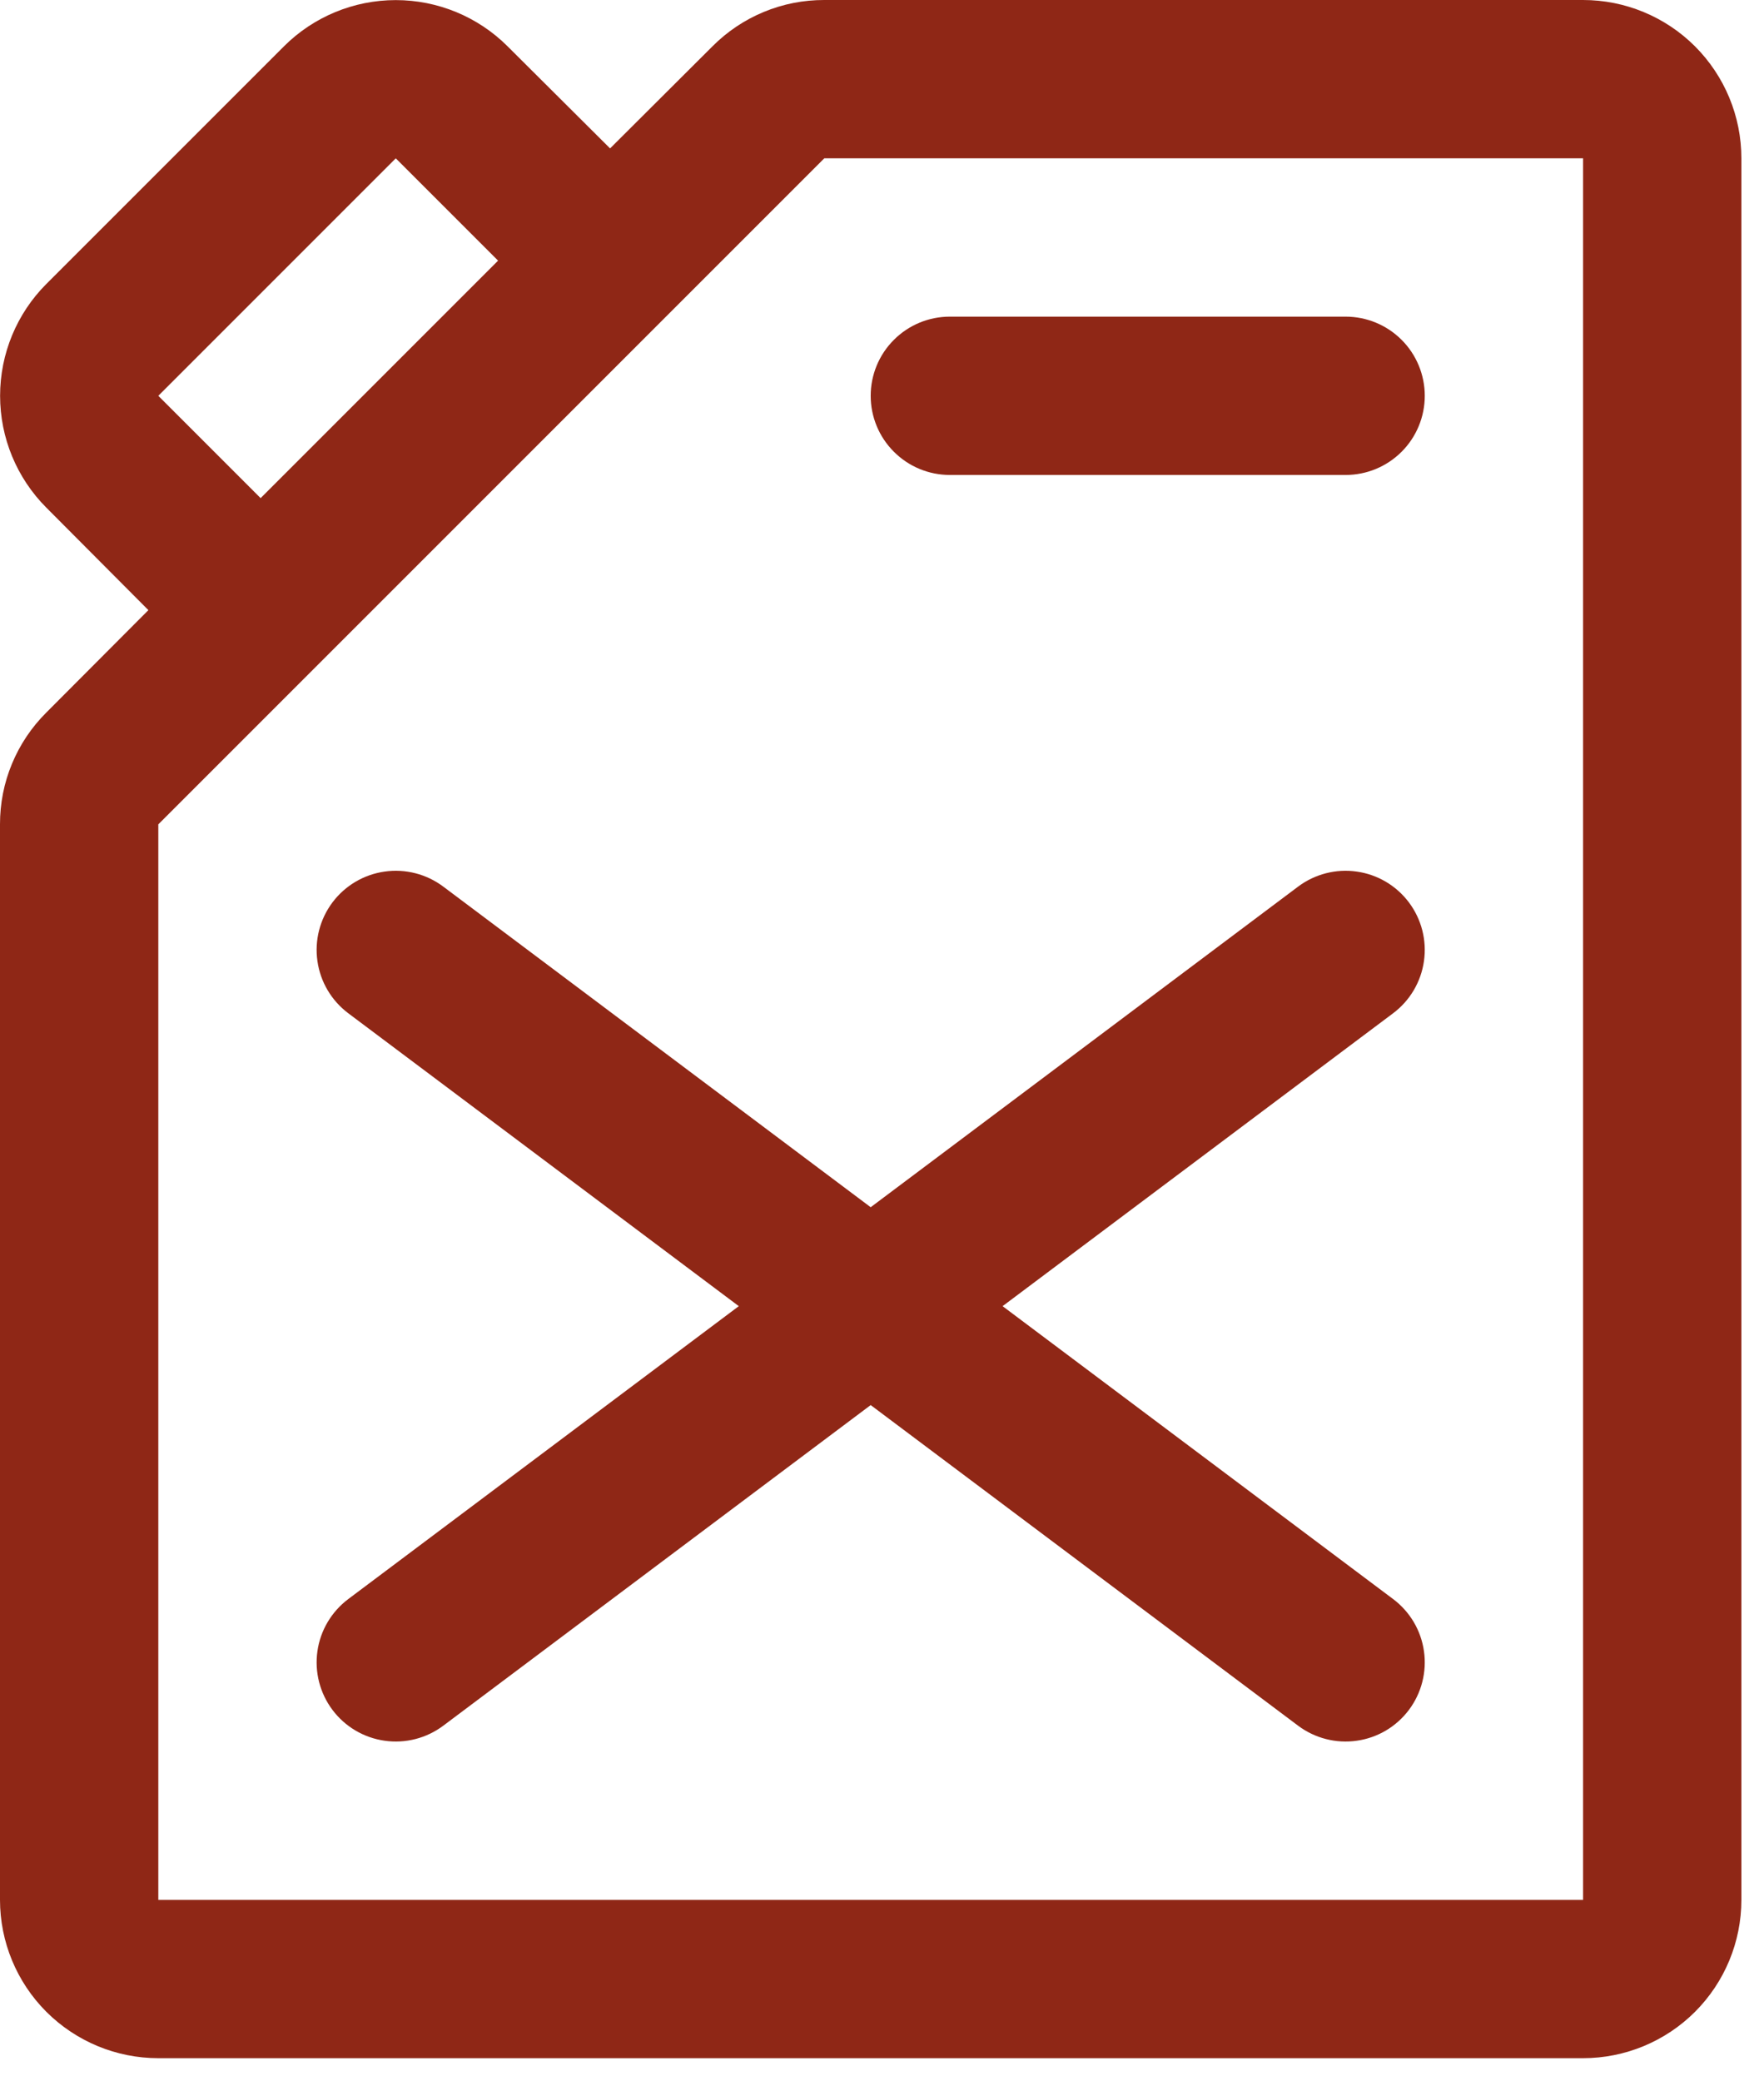 <svg width="39" height="46" viewBox="0 0 39 46" fill="none" xmlns="http://www.w3.org/2000/svg">
<path d="M35 1.77076e-05H18.224C17.764 -0.001 17.309 0.088 16.884 0.265C16.459 0.441 16.074 0.7 15.75 1.026L13.488 3.281L11.224 1.026C10.568 0.37 9.678 0.002 8.75 0.002C7.822 0.002 6.932 0.37 6.276 1.026L1.026 6.276C0.37 6.932 0.002 7.822 0.002 8.75C0.002 9.678 0.37 10.568 1.026 11.224L3.281 13.488L1.026 15.75C0.7 16.074 0.441 16.459 0.265 16.884C0.088 17.309 -0.001 17.764 1.77077e-05 18.224V42C1.77077e-05 42.928 0.369 43.819 1.025 44.475C1.682 45.131 2.572 45.5 3.5 45.5H35C35.928 45.5 36.819 45.131 37.475 44.475C38.131 43.819 38.5 42.928 38.5 42V3.5C38.5 2.572 38.131 1.682 37.475 1.025C36.819 0.369 35.928 1.77076e-05 35 1.77076e-05ZM3.5 8.75L8.75 3.5L11.012 5.762L5.762 11.012L3.5 8.75ZM35 42H3.5V18.224L7 14.724L18.224 3.5H35V42ZM19.25 8.75C19.25 8.286 19.434 7.841 19.763 7.513C20.091 7.184 20.536 7 21 7H29.75C30.214 7 30.659 7.184 30.988 7.513C31.316 7.841 31.5 8.286 31.5 8.75C31.5 9.214 31.316 9.659 30.988 9.987C30.659 10.316 30.214 10.5 29.75 10.5H21C20.536 10.5 20.091 10.316 19.763 9.987C19.434 9.659 19.25 9.214 19.25 8.75ZM30.8 22.4L22.166 28.875L30.8 35.35C30.984 35.488 31.139 35.661 31.256 35.858C31.373 36.056 31.45 36.275 31.482 36.502C31.515 36.73 31.502 36.962 31.445 37.184C31.388 37.407 31.288 37.616 31.15 37.8C31.012 37.984 30.839 38.139 30.642 38.256C30.444 38.373 30.225 38.45 29.997 38.482C29.77 38.515 29.538 38.502 29.316 38.445C29.093 38.388 28.884 38.288 28.7 38.15L19.25 31.062L9.8 38.15C9.429 38.428 8.962 38.548 8.503 38.482C8.043 38.417 7.628 38.171 7.35 37.8C7.072 37.429 6.952 36.962 7.018 36.502C7.083 36.043 7.329 35.629 7.7 35.35L16.334 28.875L7.7 22.4C7.329 22.122 7.083 21.707 7.018 21.247C6.952 20.788 7.072 20.321 7.35 19.95C7.628 19.579 8.043 19.333 8.503 19.268C8.962 19.202 9.429 19.322 9.8 19.6L19.25 26.688L28.7 19.6C29.071 19.322 29.538 19.202 29.997 19.268C30.457 19.333 30.872 19.579 31.15 19.95C31.428 20.321 31.548 20.788 31.482 21.247C31.417 21.707 31.171 22.122 30.8 22.4Z" fill="#8F2716"/>
</svg>
